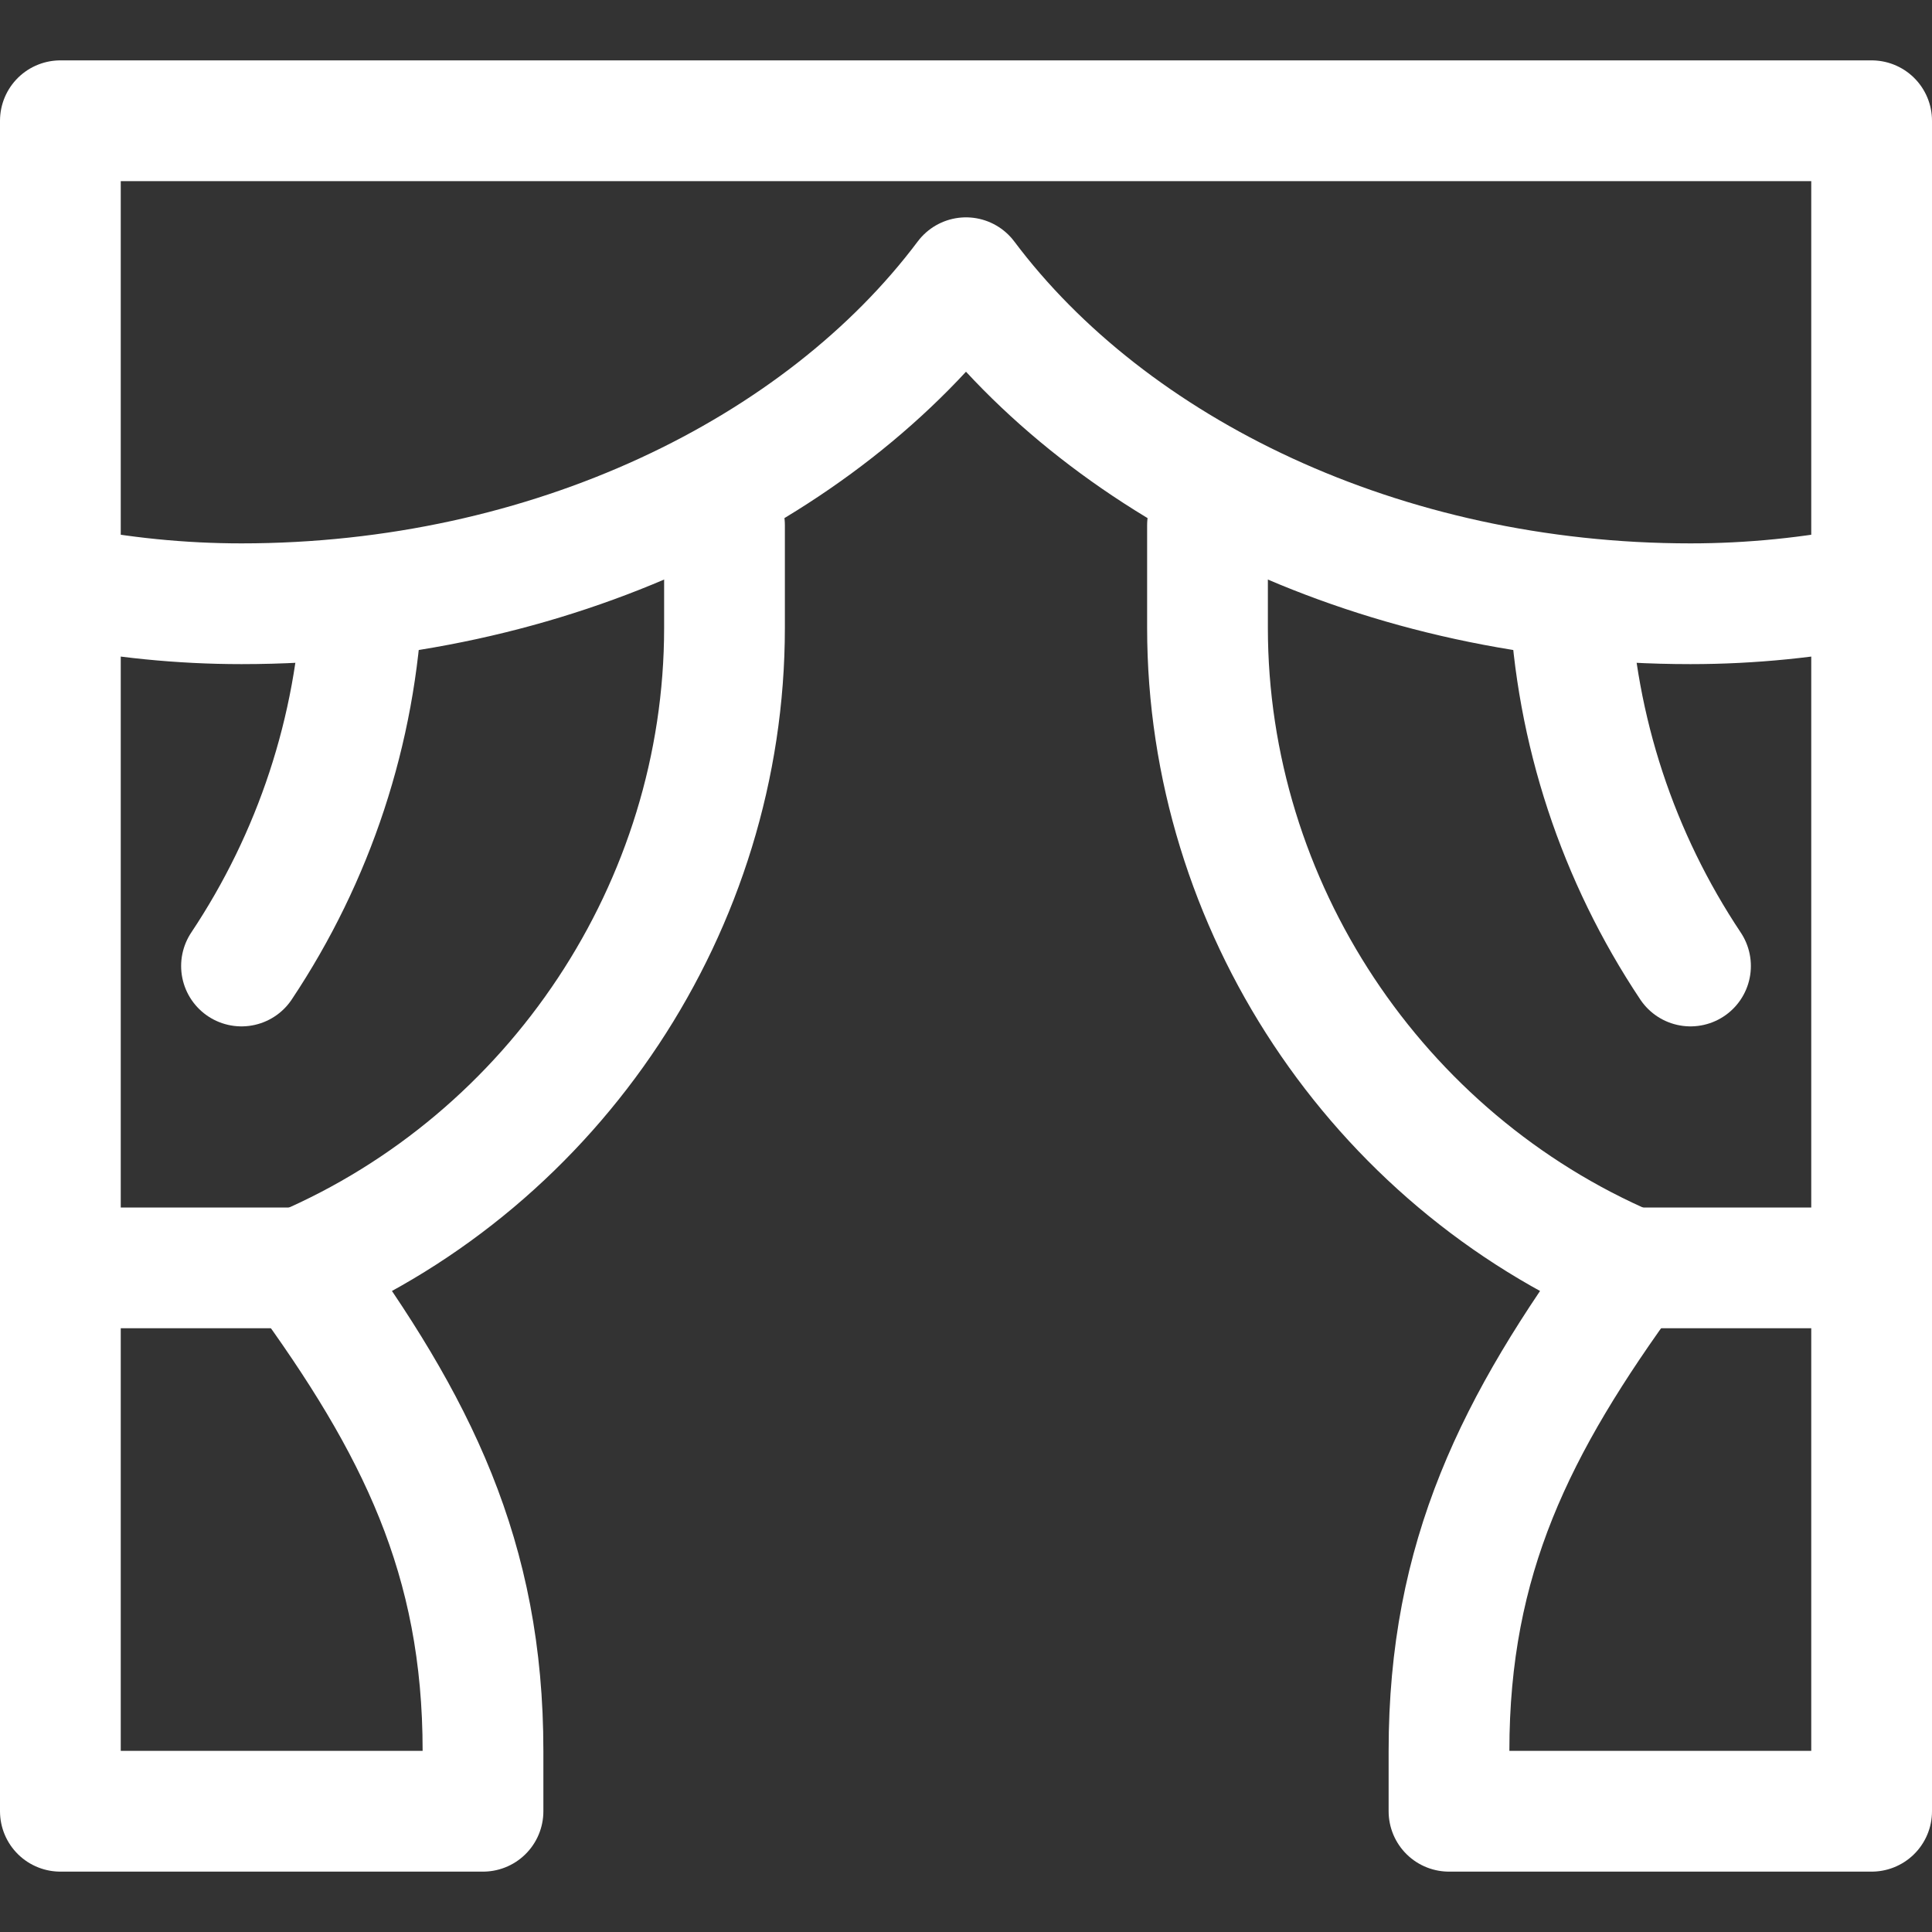 <?xml version="1.0" encoding="utf-8"?>

<!-- Uploaded to: SVG Repo, www.svgrepo.com, Generator: SVG Repo Mixer Tools -->
<svg version="1.1" id="Icons" xmlns="http://www.w3.org/2000/svg" xmlns:xlink="http://www.w3.org/1999/xlink" 
	 viewBox="0 0 32 32" xml:space="preserve">
<rect x="0" y="0" width="32" height="32" fill="#333333" stroke="none"/>
<style type="text/css">
	.st0{fill:none;stroke:#ffffff;stroke-width:2;stroke-linecap:round;stroke-linejoin:round;stroke-miterlimit:10;}
</style>
<path class="st0" d="M31,2H1v7.7C2,9.9,3,10,4,10c5.1,0,9.6-2.2,12-5.4c2.4,3.2,6.9,5.4,12,5.4c1,0,2-0.1,3-0.3V2z"/>
<path class="st0" d="M12,8.7v1.7C12,15,9.2,19.2,5,21l0,0l0,0c1.9,2.6,3,4.8,3,8v1H1V9"/>
<line class="st0" x1="1" y1="21" x2="5" y2="21"/>
<path class="st0" d="M31,9v21h-7v-1c0-3.2,1.1-5.4,3-8l0,0l0,0c-4.2-1.8-7-6-7-10.6V8.7"/>
<line class="st0" x1="31" y1="21" x2="27" y2="21"/>
<path class="st0" d="M4,16L4,16c1.2-1.8,1.9-3.9,2-6.1"/>
<path class="st0" d="M28,16L28,16c-1.2-1.8-1.9-3.9-2-6.1"/>
</svg>